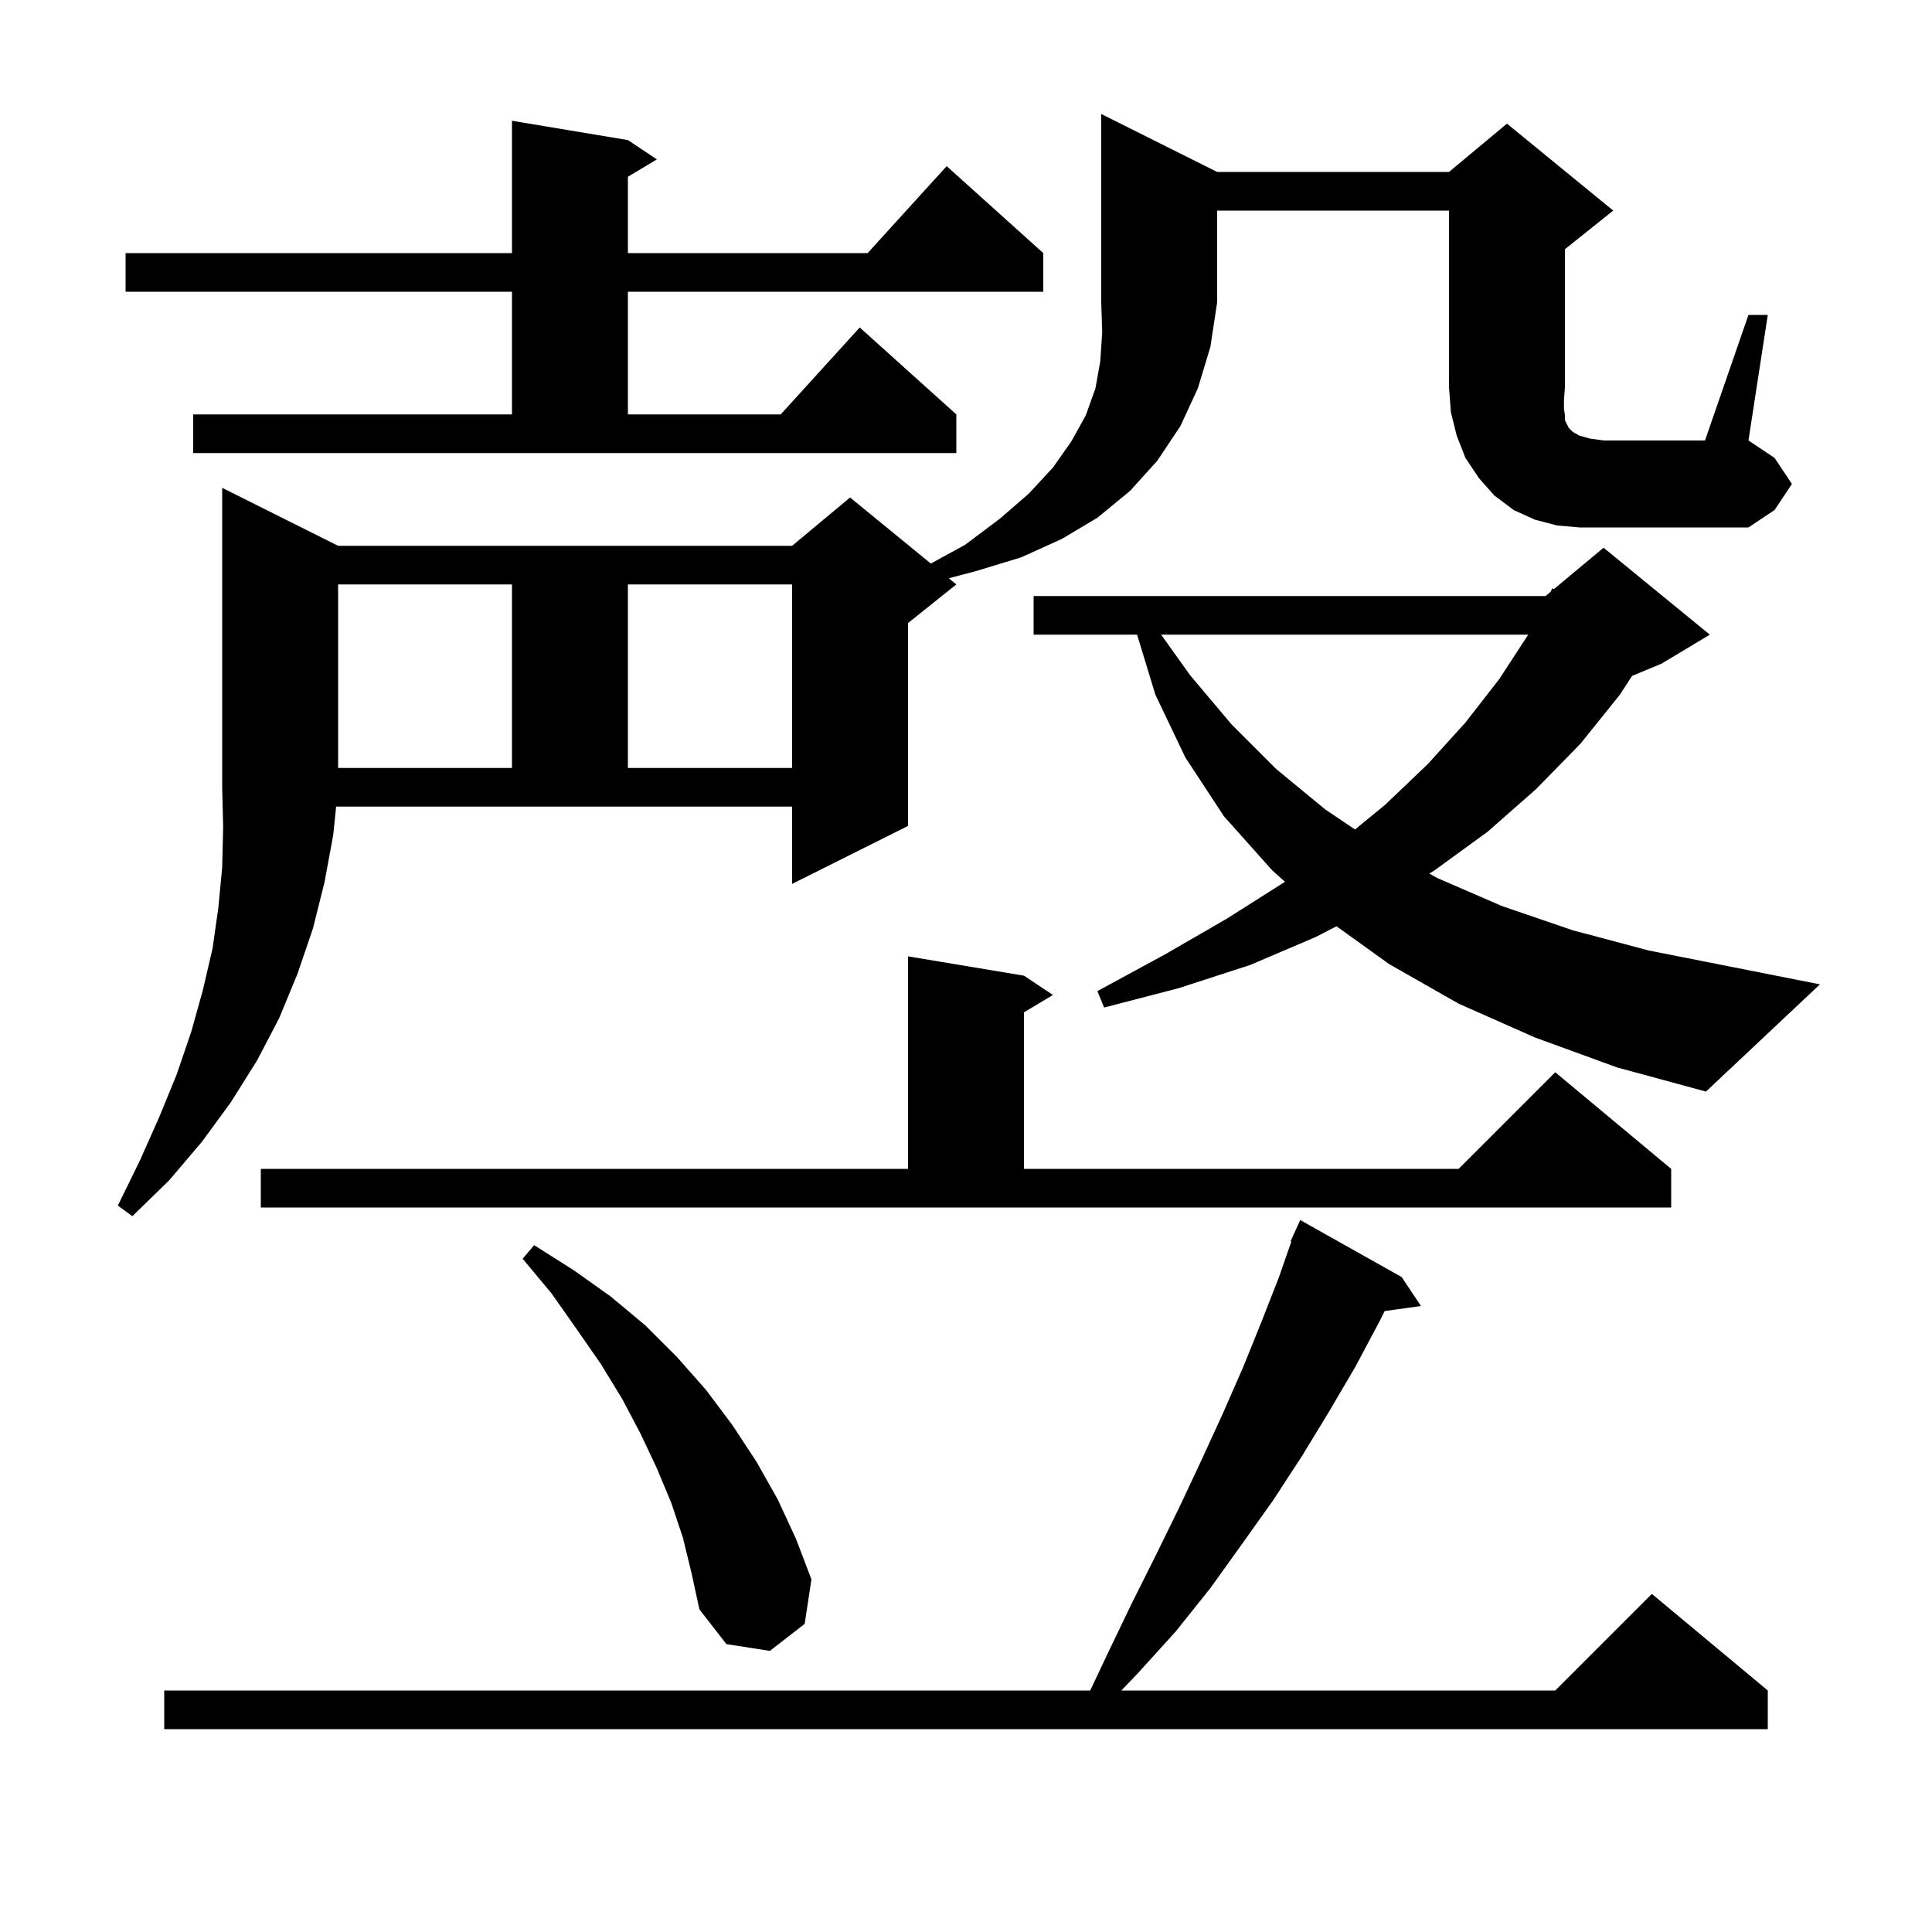 <svg xmlns="http://www.w3.org/2000/svg" xmlns:xlink="http://www.w3.org/1999/xlink" version="1.1" baseProfile="full" viewBox="0 0 200 200" width="200" height="200"><g fill="currentColor"><path d="M 145.1 132.2 L 147.1 135.2 L 143.341 135.719 L 142.8 136.8 L 140.3 141.5 L 137.6 146.1 L 134.8 150.7 L 131.8 155.3 L 128.6 159.8 L 125.3 164.4 L 121.7 168.9 L 117.8 173.2 L 116.084 175.0 L 161.0 175.0 L 171.0 165.0 L 183.0 175.0 L 183.0 179.0 L 17.0 179.0 L 17.0 175.0 L 112.86 175.0 L 114.7 171.1 L 117.2 165.9 L 119.7 160.9 L 122.1 156.0 L 124.4 151.1 L 126.6 146.3 L 128.7 141.5 L 130.6 136.8 L 132.4 132.2 L 133.678 128.525 L 133.6 128.5 L 133.97 127.685 L 134.0 127.6 L 134.008 127.603 L 134.6 126.3 Z M 70.7 159.2 L 69.5 155.6 L 68.0 152.0 L 66.3 148.4 L 64.4 144.8 L 62.2 141.2 L 59.7 137.6 L 57.1 133.9 L 54.1 130.3 L 55.3 128.9 L 59.4 131.5 L 63.2 134.2 L 66.8 137.2 L 70.1 140.5 L 73.1 143.9 L 75.8 147.5 L 78.3 151.3 L 80.5 155.2 L 82.4 159.3 L 84.0 163.5 L 83.3 168.1 L 79.7 170.9 L 75.2 170.2 L 72.4 166.6 L 71.6 162.9 Z M 34.5 86.4 L 33.6 91.3 L 32.4 96.1 L 30.8 100.8 L 28.9 105.4 L 26.6 109.8 L 23.9 114.1 L 20.9 118.2 L 17.5 122.2 L 13.7 125.9 L 12.2 124.8 L 14.5 120.1 L 16.5 115.6 L 18.3 111.2 L 19.8 106.8 L 21.0 102.5 L 22.0 98.2 L 22.6 94.0 L 23.0 89.8 L 23.1 85.6 L 23.0 81.5 L 23.0 50.5 L 35.0 56.5 L 82.0 56.5 L 88.0 51.5 L 96.359 58.339 L 99.9 56.4 L 103.5 53.7 L 106.5 51.1 L 109.0 48.4 L 110.9 45.7 L 112.4 43.0 L 113.4 40.2 L 113.9 37.4 L 114.1 34.4 L 114.0 31.3 L 114.0 11.8 L 126.0 17.8 L 150.0 17.8 L 156.0 12.8 L 167.0 21.8 L 162.0 25.8 L 162.0 40.1 L 161.9 41.4 L 161.9 42.3 L 162.0 43.0 L 162.0 43.5 L 162.4 44.3 L 162.8 44.7 L 163.5 45.1 L 164.6 45.4 L 166.0 45.6 L 176.5 45.6 L 181.0 32.6 L 183.0 32.6 L 181.0 45.6 L 183.7 47.4 L 185.5 50.1 L 183.7 52.8 L 181.0 54.6 L 163.5 54.6 L 161.2 54.4 L 158.9 53.8 L 156.7 52.8 L 154.7 51.3 L 153.1 49.5 L 151.7 47.4 L 150.8 45.1 L 150.2 42.7 L 150.0 40.1 L 150.0 21.8 L 126.0 21.8 L 126.0 31.3 L 125.3 35.9 L 124.0 40.2 L 122.2 44.1 L 119.8 47.7 L 117.0 50.8 L 113.6 53.6 L 109.9 55.8 L 105.7 57.7 L 101.1 59.1 L 98.222 59.864 L 99.0 60.5 L 94.0 64.5 L 94.0 85.5 L 82.0 91.5 L 82.0 83.5 L 34.796 83.5 Z M 27.0 121.0 L 94.0 121.0 L 94.0 99.0 L 106.0 101.0 L 109.0 103.0 L 106.0 104.8 L 106.0 121.0 L 151.0 121.0 L 161.0 111.0 L 173.0 121.0 L 173.0 125.0 L 27.0 125.0 Z M 158.9 107.4 L 151.0 103.9 L 143.8 99.8 L 138.357 95.888 L 136.2 97.0 L 129.4 99.9 L 122.0 102.3 L 114.3 104.3 L 113.6 102.6 L 120.6 98.8 L 127.0 95.1 L 133.0 91.3 L 133.023 91.284 L 131.7 90.1 L 126.7 84.5 L 122.7 78.4 L 119.6 71.9 L 117.713 65.7 L 107.0 65.7 L 107.0 61.7 L 160.0 61.7 L 160.501 61.283 L 160.7 60.9 L 160.859 60.985 L 166.0 56.7 L 177.0 65.7 L 172.0 68.7 L 168.951 69.971 L 167.7 71.9 L 163.6 77.0 L 159.0 81.7 L 154.0 86.1 L 148.5 90.1 L 147.958 90.431 L 148.8 90.9 L 155.5 93.8 L 162.8 96.3 L 170.7 98.4 L 179.3 100.1 L 188.4 101.9 L 176.6 113.0 L 167.4 110.5 Z M 123.2 69.9 L 127.5 75.0 L 132.1 79.6 L 137.2 83.8 L 140.271 85.866 L 143.4 83.3 L 147.8 79.1 L 151.7 74.8 L 155.2 70.3 L 158.2 65.7 L 120.2 65.7 Z M 35.0 60.5 L 35.0 79.5 L 53.0 79.5 L 53.0 60.5 Z M 65.0 60.5 L 65.0 79.5 L 82.0 79.5 L 82.0 60.5 Z M 20.0 42.9 L 53.0 42.9 L 53.0 30.2 L 13.0 30.2 L 13.0 26.2 L 53.0 26.2 L 53.0 12.5 L 65.0 14.5 L 68.0 16.5 L 65.0 18.3 L 65.0 26.2 L 89.818 26.2 L 98.0 17.2 L 108.0 26.2 L 108.0 30.2 L 65.0 30.2 L 65.0 42.9 L 80.818 42.9 L 89.0 33.9 L 99.0 42.9 L 99.0 46.9 L 20.0 46.9 Z "/></g></svg>